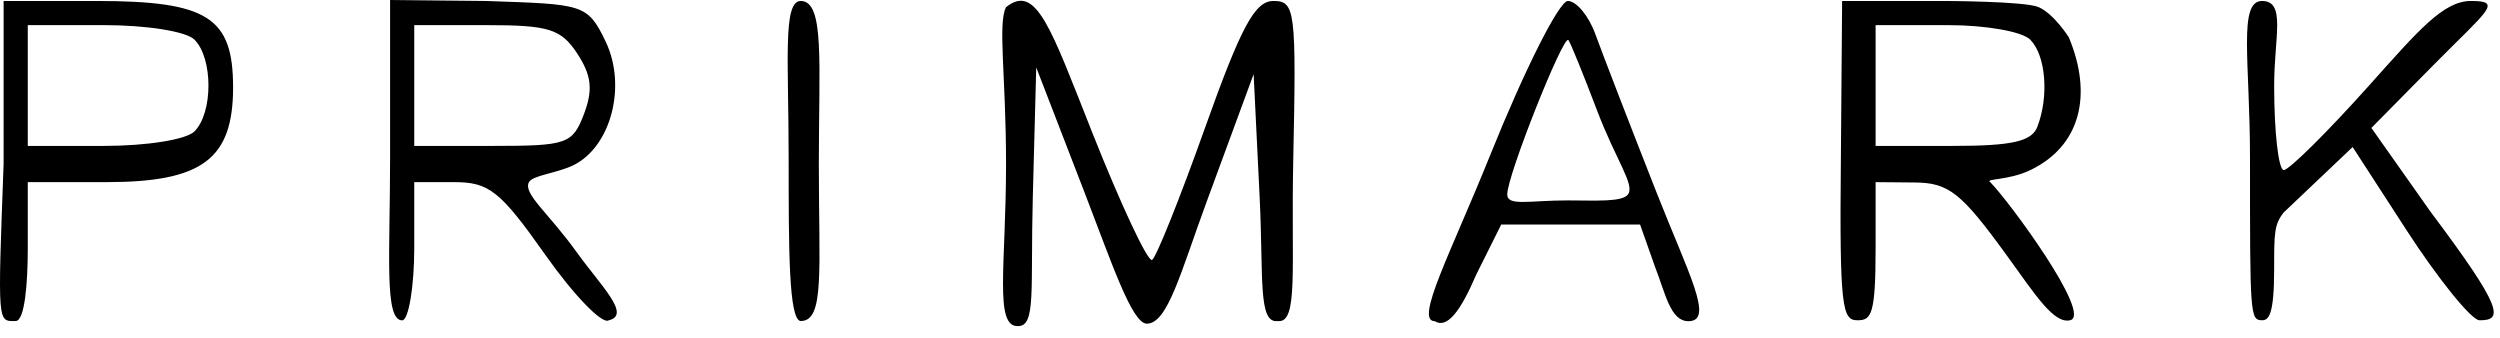 <svg width="207" height="28" viewBox="0 0 207 28" fill="none" xmlns="http://www.w3.org/2000/svg">
<path fill-rule="evenodd" clip-rule="evenodd" d="M0.299 13.582C-0.201 27.024 -0.2 26.582 1.3 26.581C2.042 26.581 2.3 23.515 2.3 20.522V15.081H8.8C16.748 15.081 19.3 13.174 19.3 7.236C19.3 1.418 17.183 0.081 7.971 0.081H0.3L0.299 13.582ZM32.3 13.041C32.3 21.068 31.798 26.527 33.299 26.526C33.849 26.526 34.3 23.606 34.3 20.581V15.081H37.603C40.505 15.081 41.422 15.813 45.156 21.107C47.494 24.422 49.848 26.86 50.389 26.526C52.299 26.082 49.789 23.717 47.767 20.902C45.402 17.61 43.284 16.029 43.799 15.081C44.111 14.507 46.164 14.335 47.499 13.669C50.601 12.122 51.902 7.111 50.151 3.449C48.641 0.291 48.265 0.362 40.299 0.082L32.3 0V13.041ZM65.3 13.022C65.3 20.571 65.3 26.526 66.3 26.581C68.299 26.581 67.799 22.367 67.799 13.582C67.799 5.209 68.299 0.08 66.3 0.081C64.799 0.082 65.3 5.061 65.3 13.022ZM83.3 13.581C83.3 21.962 82.299 27.082 84.299 27.002C85.799 27.002 85.315 23.957 85.516 16.331L85.8 5.581L89.827 16.007C92.042 21.741 93.725 26.8 94.957 26.8C96.686 26.8 97.768 22.524 99.929 16.653L103.8 6.139L104.3 16.36C104.623 22.968 104.146 26.8 105.799 26.582C107.535 26.8 106.893 22.177 107.079 13.331C107.342 0.834 107.249 0.081 105.438 0.081C103.903 0.081 102.764 2.196 99.766 10.61C97.703 16.401 95.736 21.312 95.394 21.523C95.052 21.734 92.826 16.996 90.446 10.994C86.998 2.299 85.8 -1.406 83.3 0.594C82.601 1.952 83.3 6.239 83.3 13.581ZM123.414 12.781C120.128 20.941 117.103 26.594 118.799 26.594C119.833 27.241 120.944 25.743 122.229 22.746L124.299 18.594H129.799H135.799L137.032 22.081C137.896 24.281 138.299 26.594 139.799 26.594C141.978 26.594 139.814 22.686 137.12 15.831C134.903 10.193 132.643 4.343 132.097 2.831C131.551 1.319 130.525 0.081 129.817 0.081C129.103 0.081 126.251 5.738 123.414 12.781ZM152.425 13.081C152.299 25.59 152.552 26.518 153.799 26.518C154.937 26.518 155.3 26.09 155.3 20.581V15.081L158.55 15.11C161.357 15.135 162.391 15.954 166.138 21.115C168.524 24.401 170.039 26.826 171.402 26.518C173.299 26.09 166.299 16.59 164.799 15.09C164.291 14.776 166.264 14.968 168.1 14.09C172.274 12.094 173.289 7.854 171.299 3.09C171.299 3.09 170.095 1.168 168.799 0.59C167.696 0.098 160.965 0.081 160.965 0.081H152.527L152.425 13.081ZM186.3 13.081C186.299 26.09 186.3 26.507 187.3 26.518C187.85 26.518 188.3 26.07 188.3 22.277C188.3 19.298 188.299 18.59 189.096 17.587L194.8 12.174L199.3 19.117C201.775 22.935 204.612 26.512 205.299 26.518C207.265 26.535 207.299 25.59 201.288 17.587L196.35 10.593L201.541 5.337C205.925 0.898 207.299 0.07 204.579 0.081C202.299 0.09 200.24 2.524 196.16 7.081C192.713 10.931 189.534 14.081 189.096 14.081C188.658 14.081 188.3 10.931 188.3 7.081C188.3 3.081 189.3 0.081 187.3 0.081C185.299 0.081 186.3 5.081 186.3 13.081ZM16.1 3.281C17.647 4.828 17.647 9.334 16.1 10.881C15.421 11.56 12.167 12.081 8.6 12.081H2.3V7.081V2.081H8.6C12.167 2.081 15.421 2.602 16.1 3.281ZM47.804 4.446C48.981 6.244 49.113 7.443 48.351 9.446C47.41 11.921 46.953 12.081 40.825 12.081H34.3V7.081V2.081H40.277C45.458 2.081 46.46 2.396 47.804 4.446ZM168.1 3.281C169.394 4.575 169.671 7.95 168.693 10.499C168.227 11.713 166.6 12.081 161.693 12.081H155.3V7.081V2.081H161.299C164.489 2.081 167.44 2.621 168.1 3.281ZM132.211 9.081C133.82 13.32 135.383 15.289 134.799 16.094C134.325 16.747 132.14 16.594 129.799 16.594C126.592 16.594 124.799 17.1 124.799 16.094C124.799 14.527 129.438 2.883 129.858 3.311C130.004 3.459 131.063 6.056 132.211 9.081Z" fill="black"/>
</svg>
